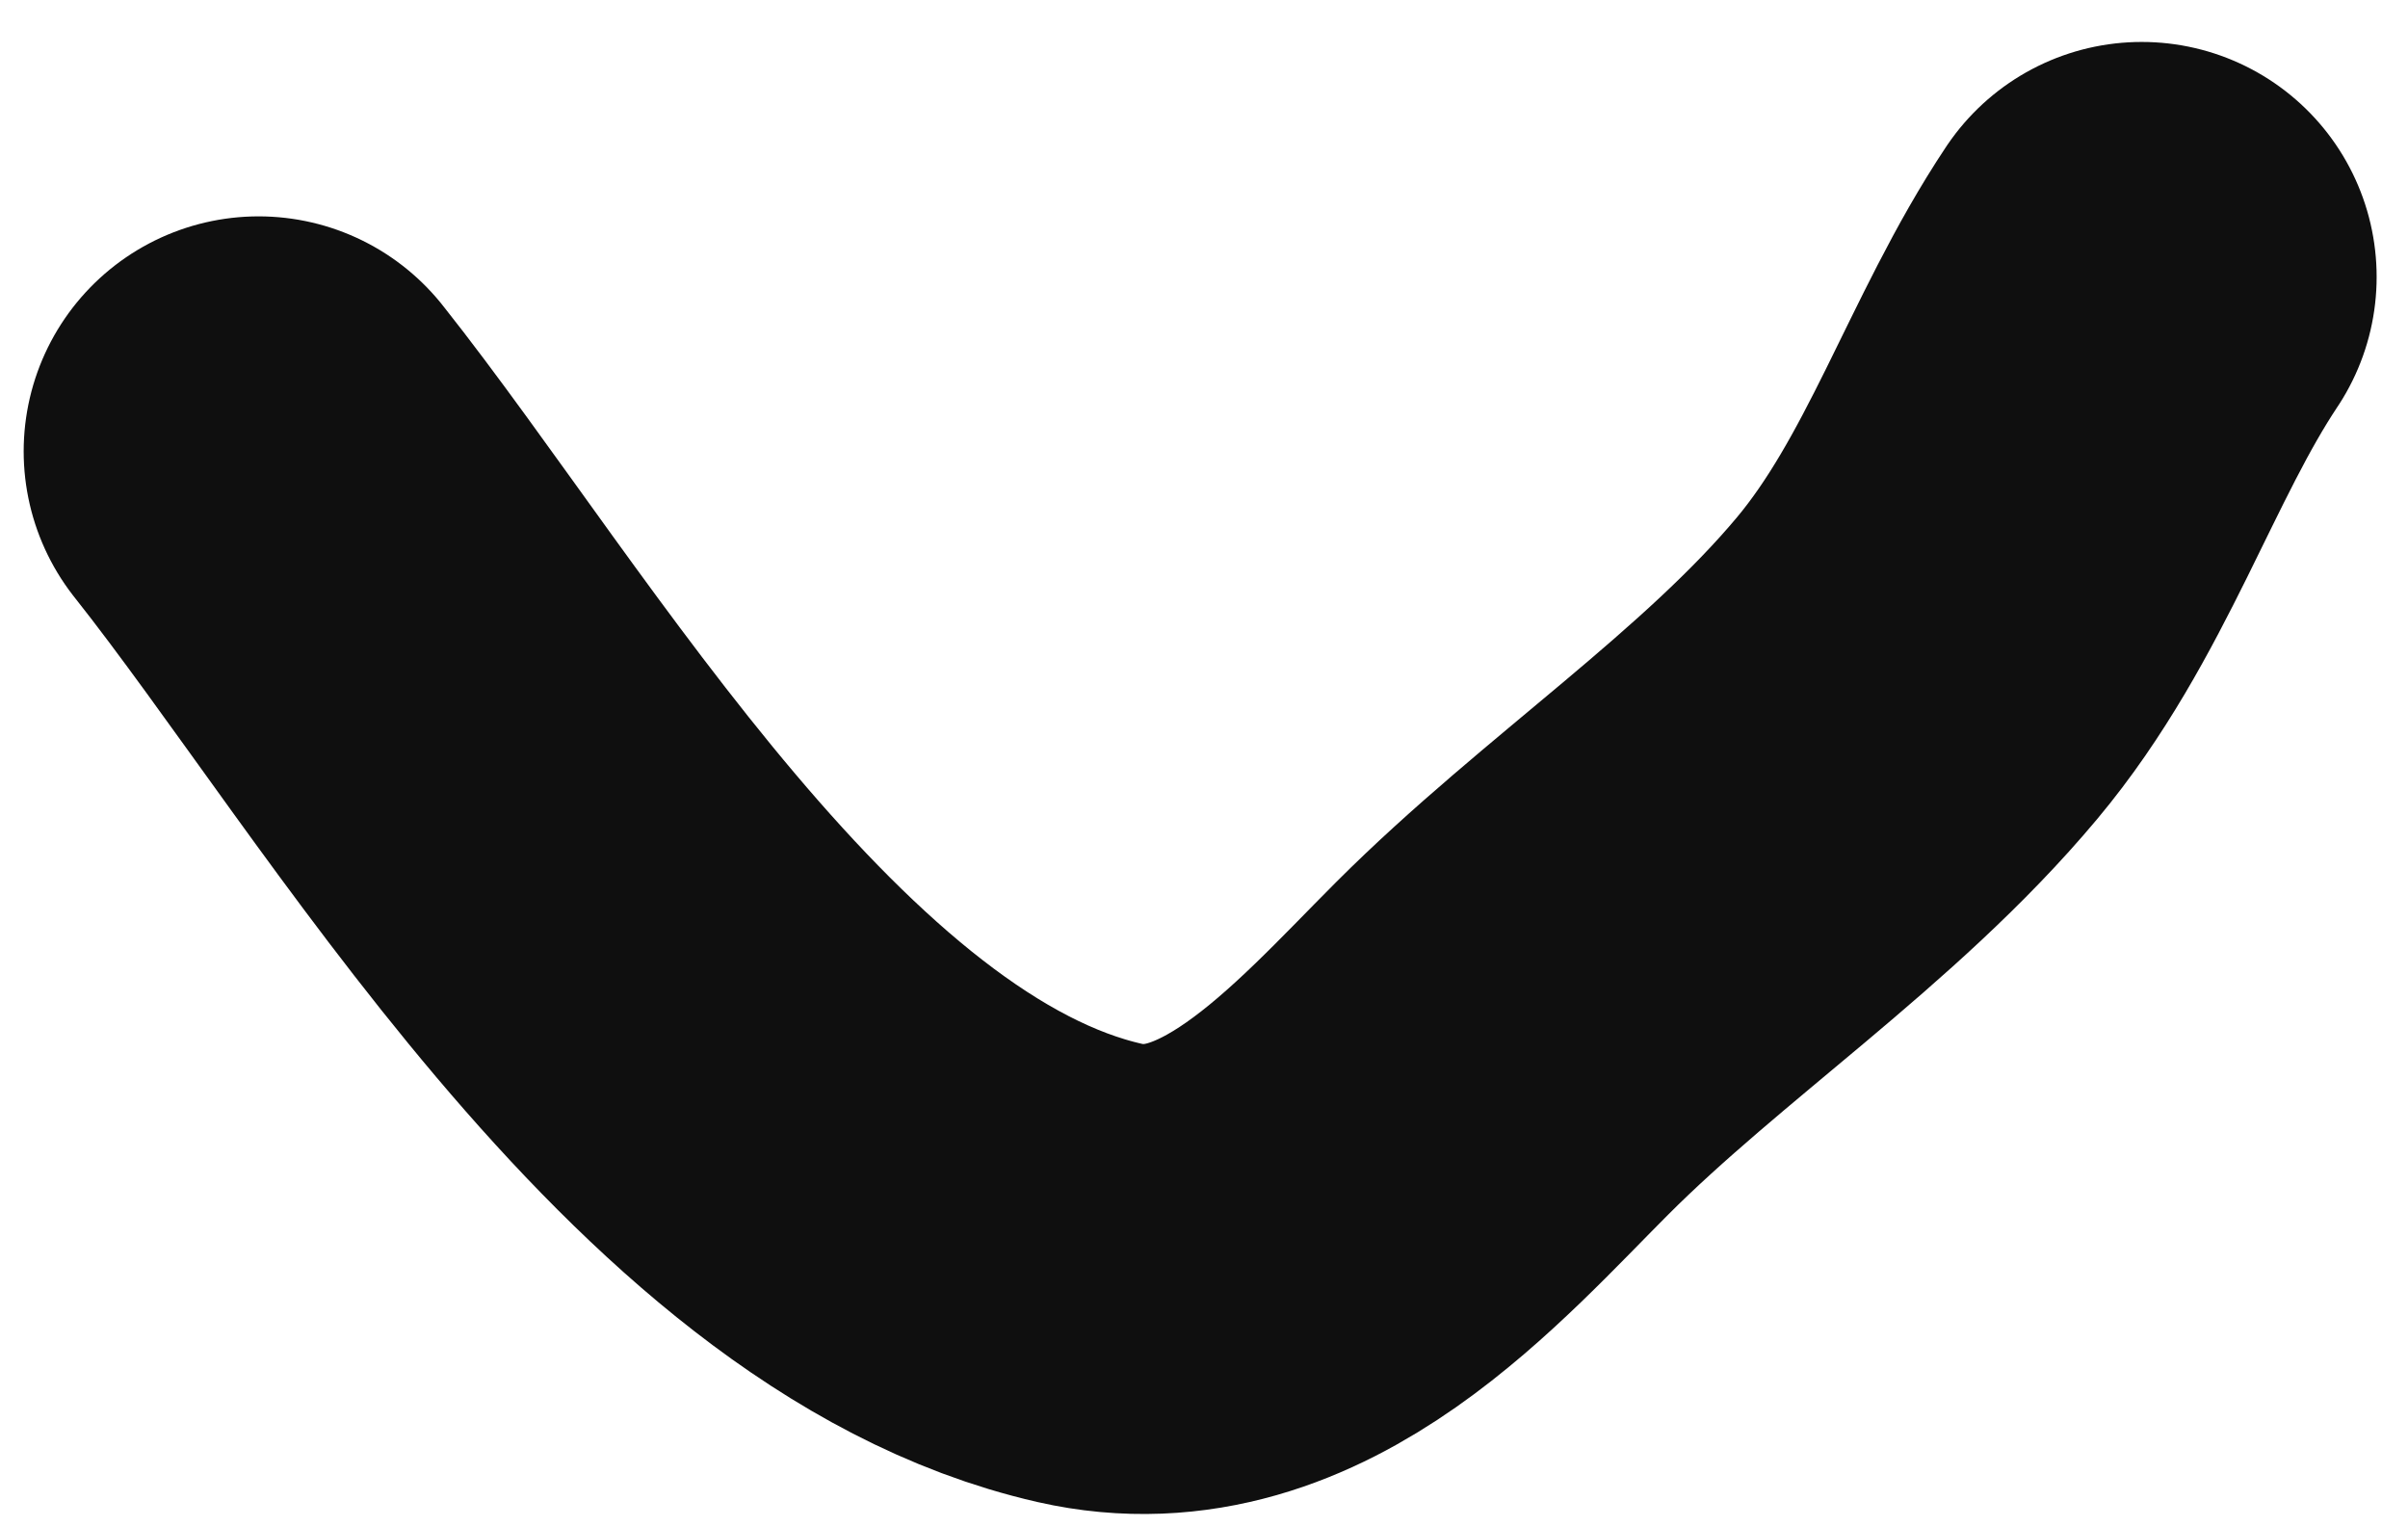 <svg width="41" height="26" viewBox="0 0 41 26" fill="none" xmlns="http://www.w3.org/2000/svg">
<path d="M4.403 7.683C7.78 11.939 12.534 20.298 18.554 21.669C21.491 22.337 23.79 19.633 25.58 17.843C27.797 15.626 30.642 13.764 32.639 11.377C34.335 9.351 35.091 6.776 36.466 4.714" stroke="#0F0F0F" stroke-width="8" stroke-linecap="round" stroke-linejoin="round"/>
</svg>
